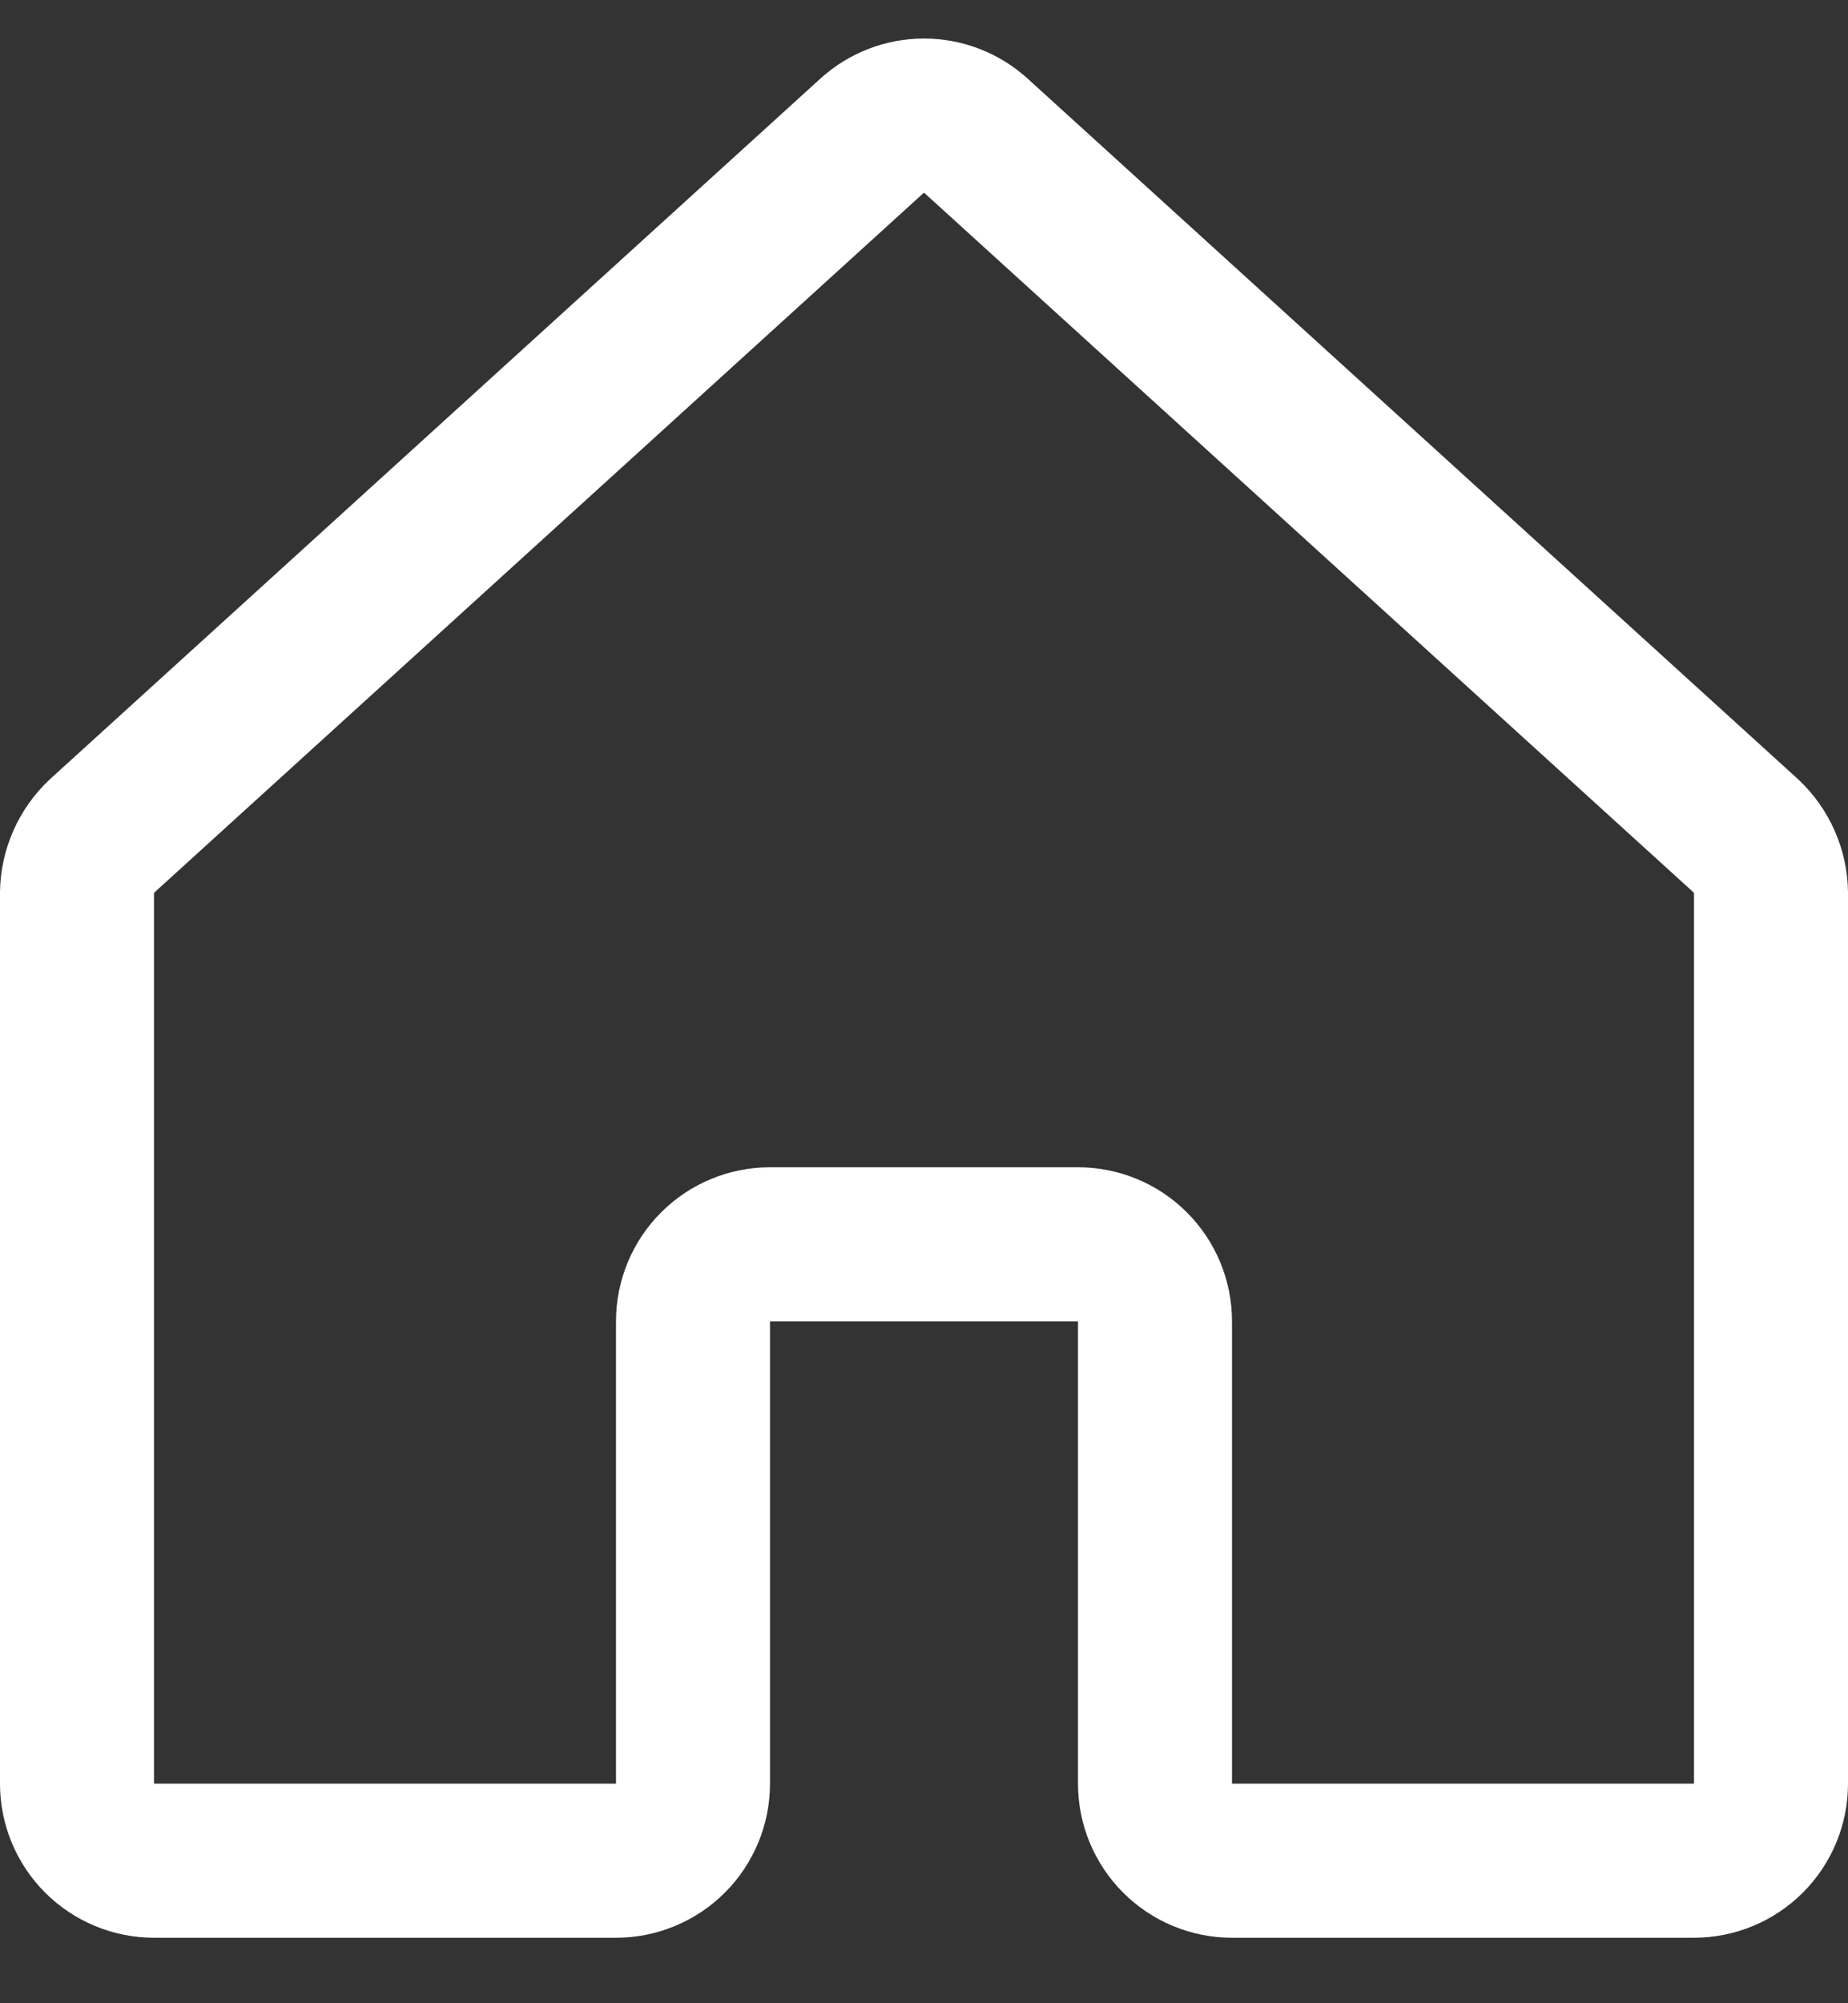 <svg width="24" height="26" viewBox="0 0 24 26" fill="none" xmlns="http://www.w3.org/2000/svg">
<rect x="0" y="0" width="24" height="26" fill="#333333" stroke="none"/>
<g id="House">
<path id="Vector" d="M15 23.15V17.15C15 16.884 14.895 16.63 14.707 16.443C14.52 16.255 14.265 16.15 14 16.15H10C9.735 16.15 9.48 16.255 9.293 16.443C9.105 16.63 9 16.884 9 17.15V23.15C9 23.415 8.895 23.669 8.707 23.857C8.52 24.044 8.265 24.15 8 24.15H2C1.735 24.15 1.48 24.044 1.293 23.857C1.105 23.669 1 23.415 1 23.15V11.587C1.002 11.449 1.032 11.312 1.088 11.186C1.144 11.059 1.224 10.945 1.325 10.85L11.325 1.762C11.509 1.594 11.75 1.5 12 1.5C12.25 1.5 12.491 1.594 12.675 1.762L22.675 10.85C22.776 10.945 22.856 11.059 22.912 11.186C22.968 11.312 22.998 11.449 23 11.587V23.15C23 23.415 22.895 23.669 22.707 23.857C22.52 24.044 22.265 24.15 22 24.15H16C15.735 24.15 15.48 24.044 15.293 23.857C15.105 23.669 15 23.415 15 23.15Z" stroke="white" stroke-width="2" stroke-linecap="round" stroke-linejoin="round"/>
</g>
</svg>
